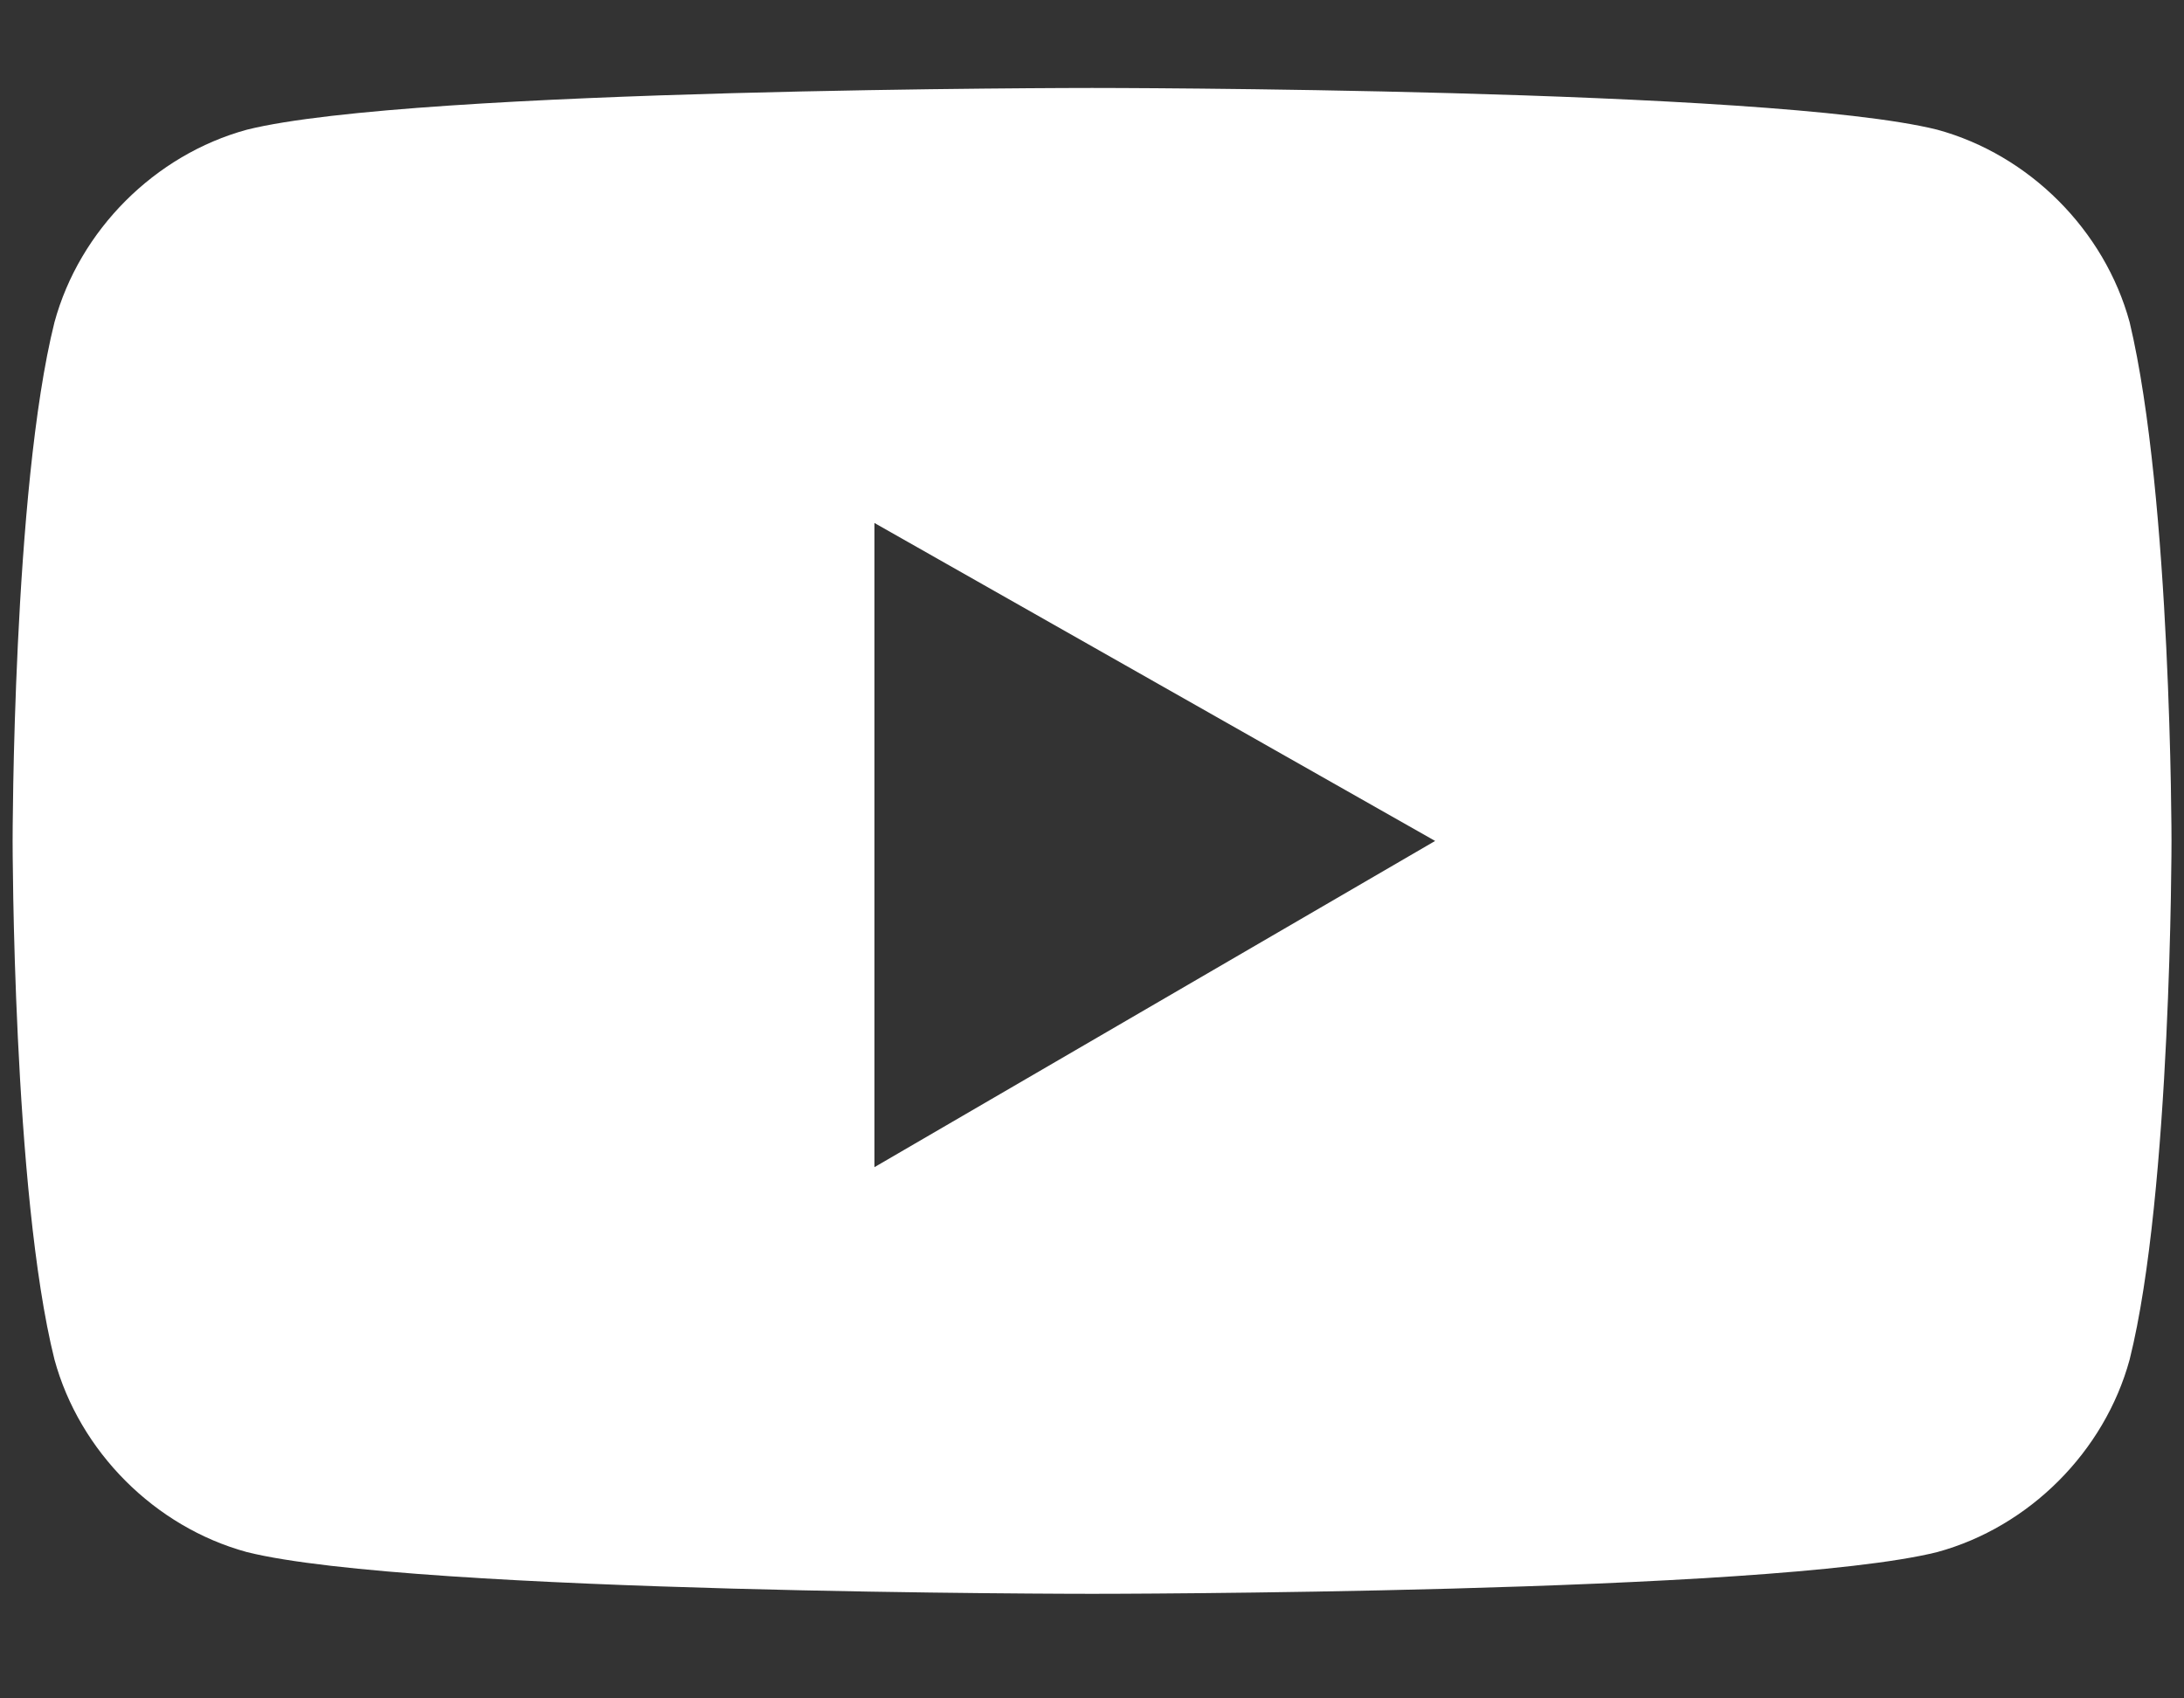<svg width="18" height="14" viewBox="0 0 18 14" fill="none" xmlns="http://www.w3.org/2000/svg">
<rect x="0" y="0" width="18" height="14" fill="#333333" stroke="none"/>
<path d="M17.552 2.656C17.345 1.897 16.725 1.276 15.966 1.069C14.587 0.725 9.001 0.725 9.001 0.725C9.001 0.725 3.414 0.725 2.035 1.069C1.276 1.276 0.656 1.897 0.449 2.656C0.104 4.035 0.104 6.932 0.104 6.932C0.104 6.932 0.104 9.828 0.449 11.207C0.656 11.966 1.276 12.587 2.035 12.794C3.414 13.138 9.001 13.138 9.001 13.138C9.001 13.138 14.587 13.138 15.966 12.794C16.725 12.587 17.345 11.966 17.552 11.207C17.897 9.828 17.897 6.932 17.897 6.932C17.897 6.932 17.897 4.104 17.552 2.656ZM7.207 9.621V4.311L11.828 6.932L7.207 9.621Z" fill="#ffffff"/>
</svg>
